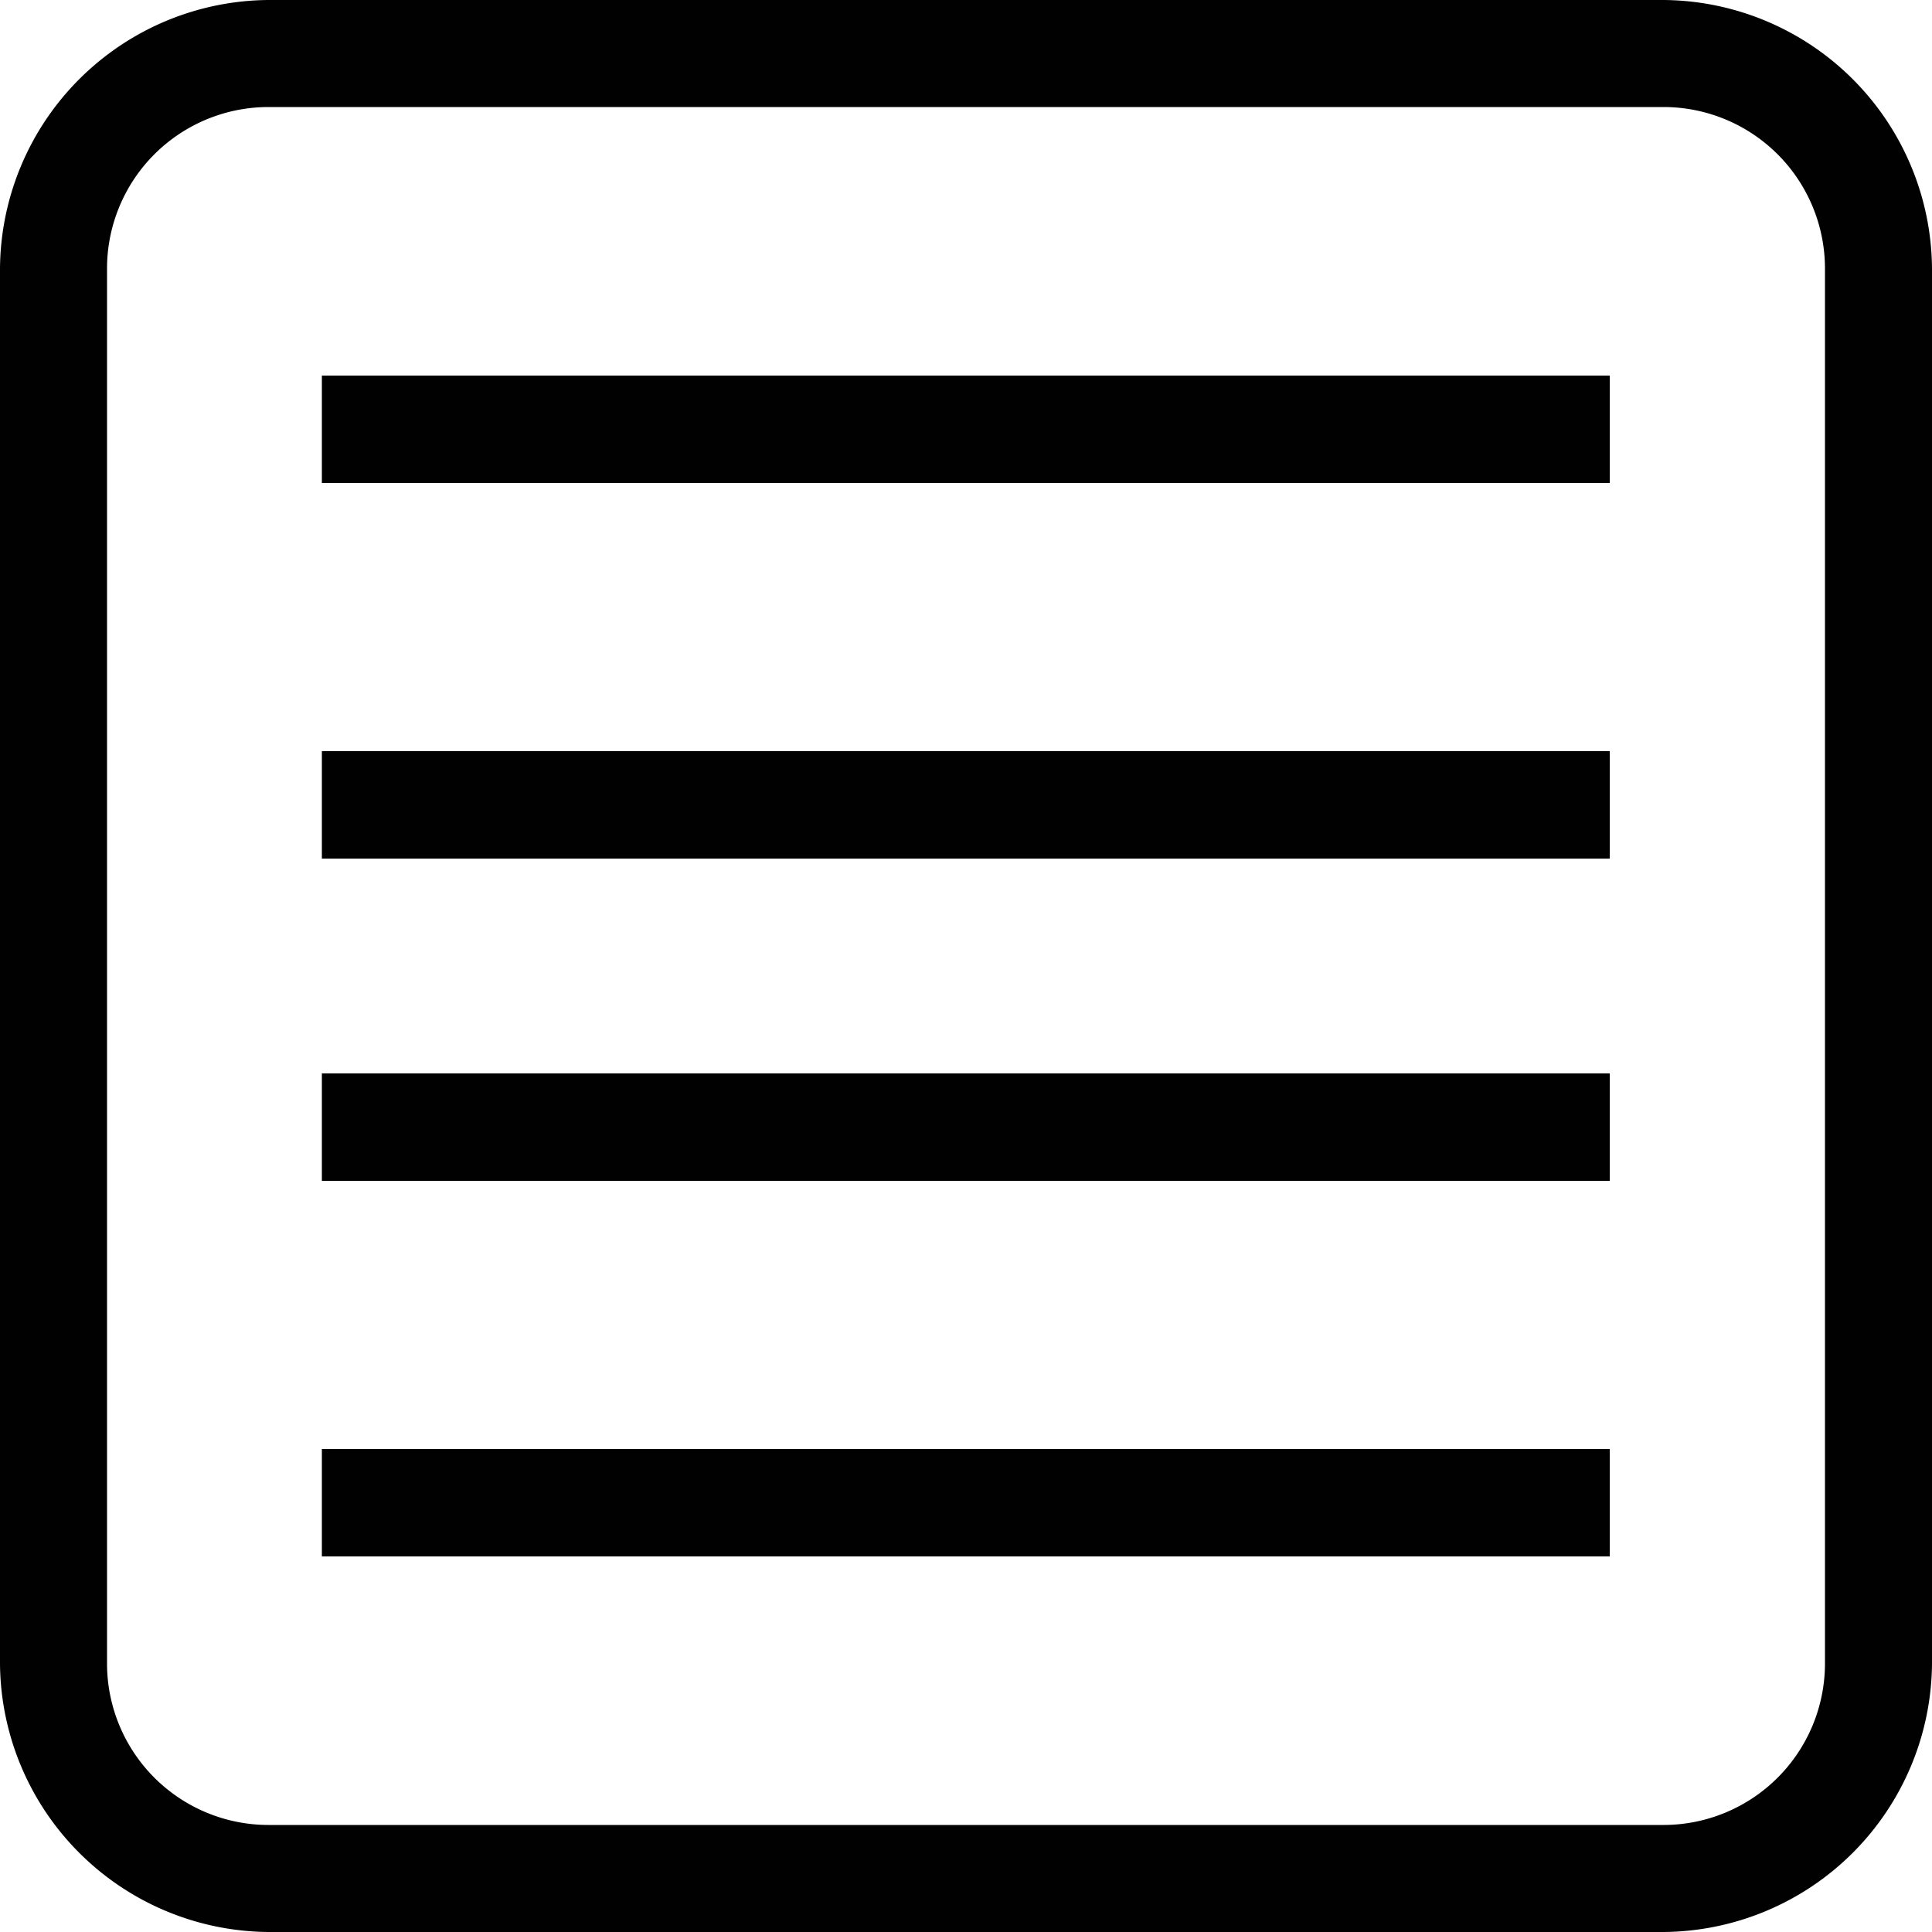 <svg id="Ebene_1" data-name="Ebene 1" xmlns="http://www.w3.org/2000/svg" viewBox="0 0 50 50"><defs><style>.cls-1{fill:#010101;}</style></defs><title>icon</title><path class="cls-1" d="M47.23,43.06a4.18,4.18,0,0,1-4.17,4.17H6.94a4.18,4.18,0,0,1-4.17-4.17V6.94A4.18,4.18,0,0,1,6.94,2.77H43.06a4.18,4.18,0,0,1,4.17,4.17ZM43.06,0H6.94A7,7,0,0,0,0,6.94V43.06A7,7,0,0,0,6.94,50H43.06A7,7,0,0,0,50,43.06V6.94A7,7,0,0,0,43.06,0Z"/><rect class="cls-1" x="8.33" y="9.72" width="33.33" height="2.78"/><rect class="cls-1" x="8.33" y="19.44" width="33.33" height="2.78"/><rect class="cls-1" x="8.33" y="27.78" width="33.33" height="2.78"/><rect class="cls-1" x="8.33" y="37.5" width="33.33" height="2.78"/></svg>